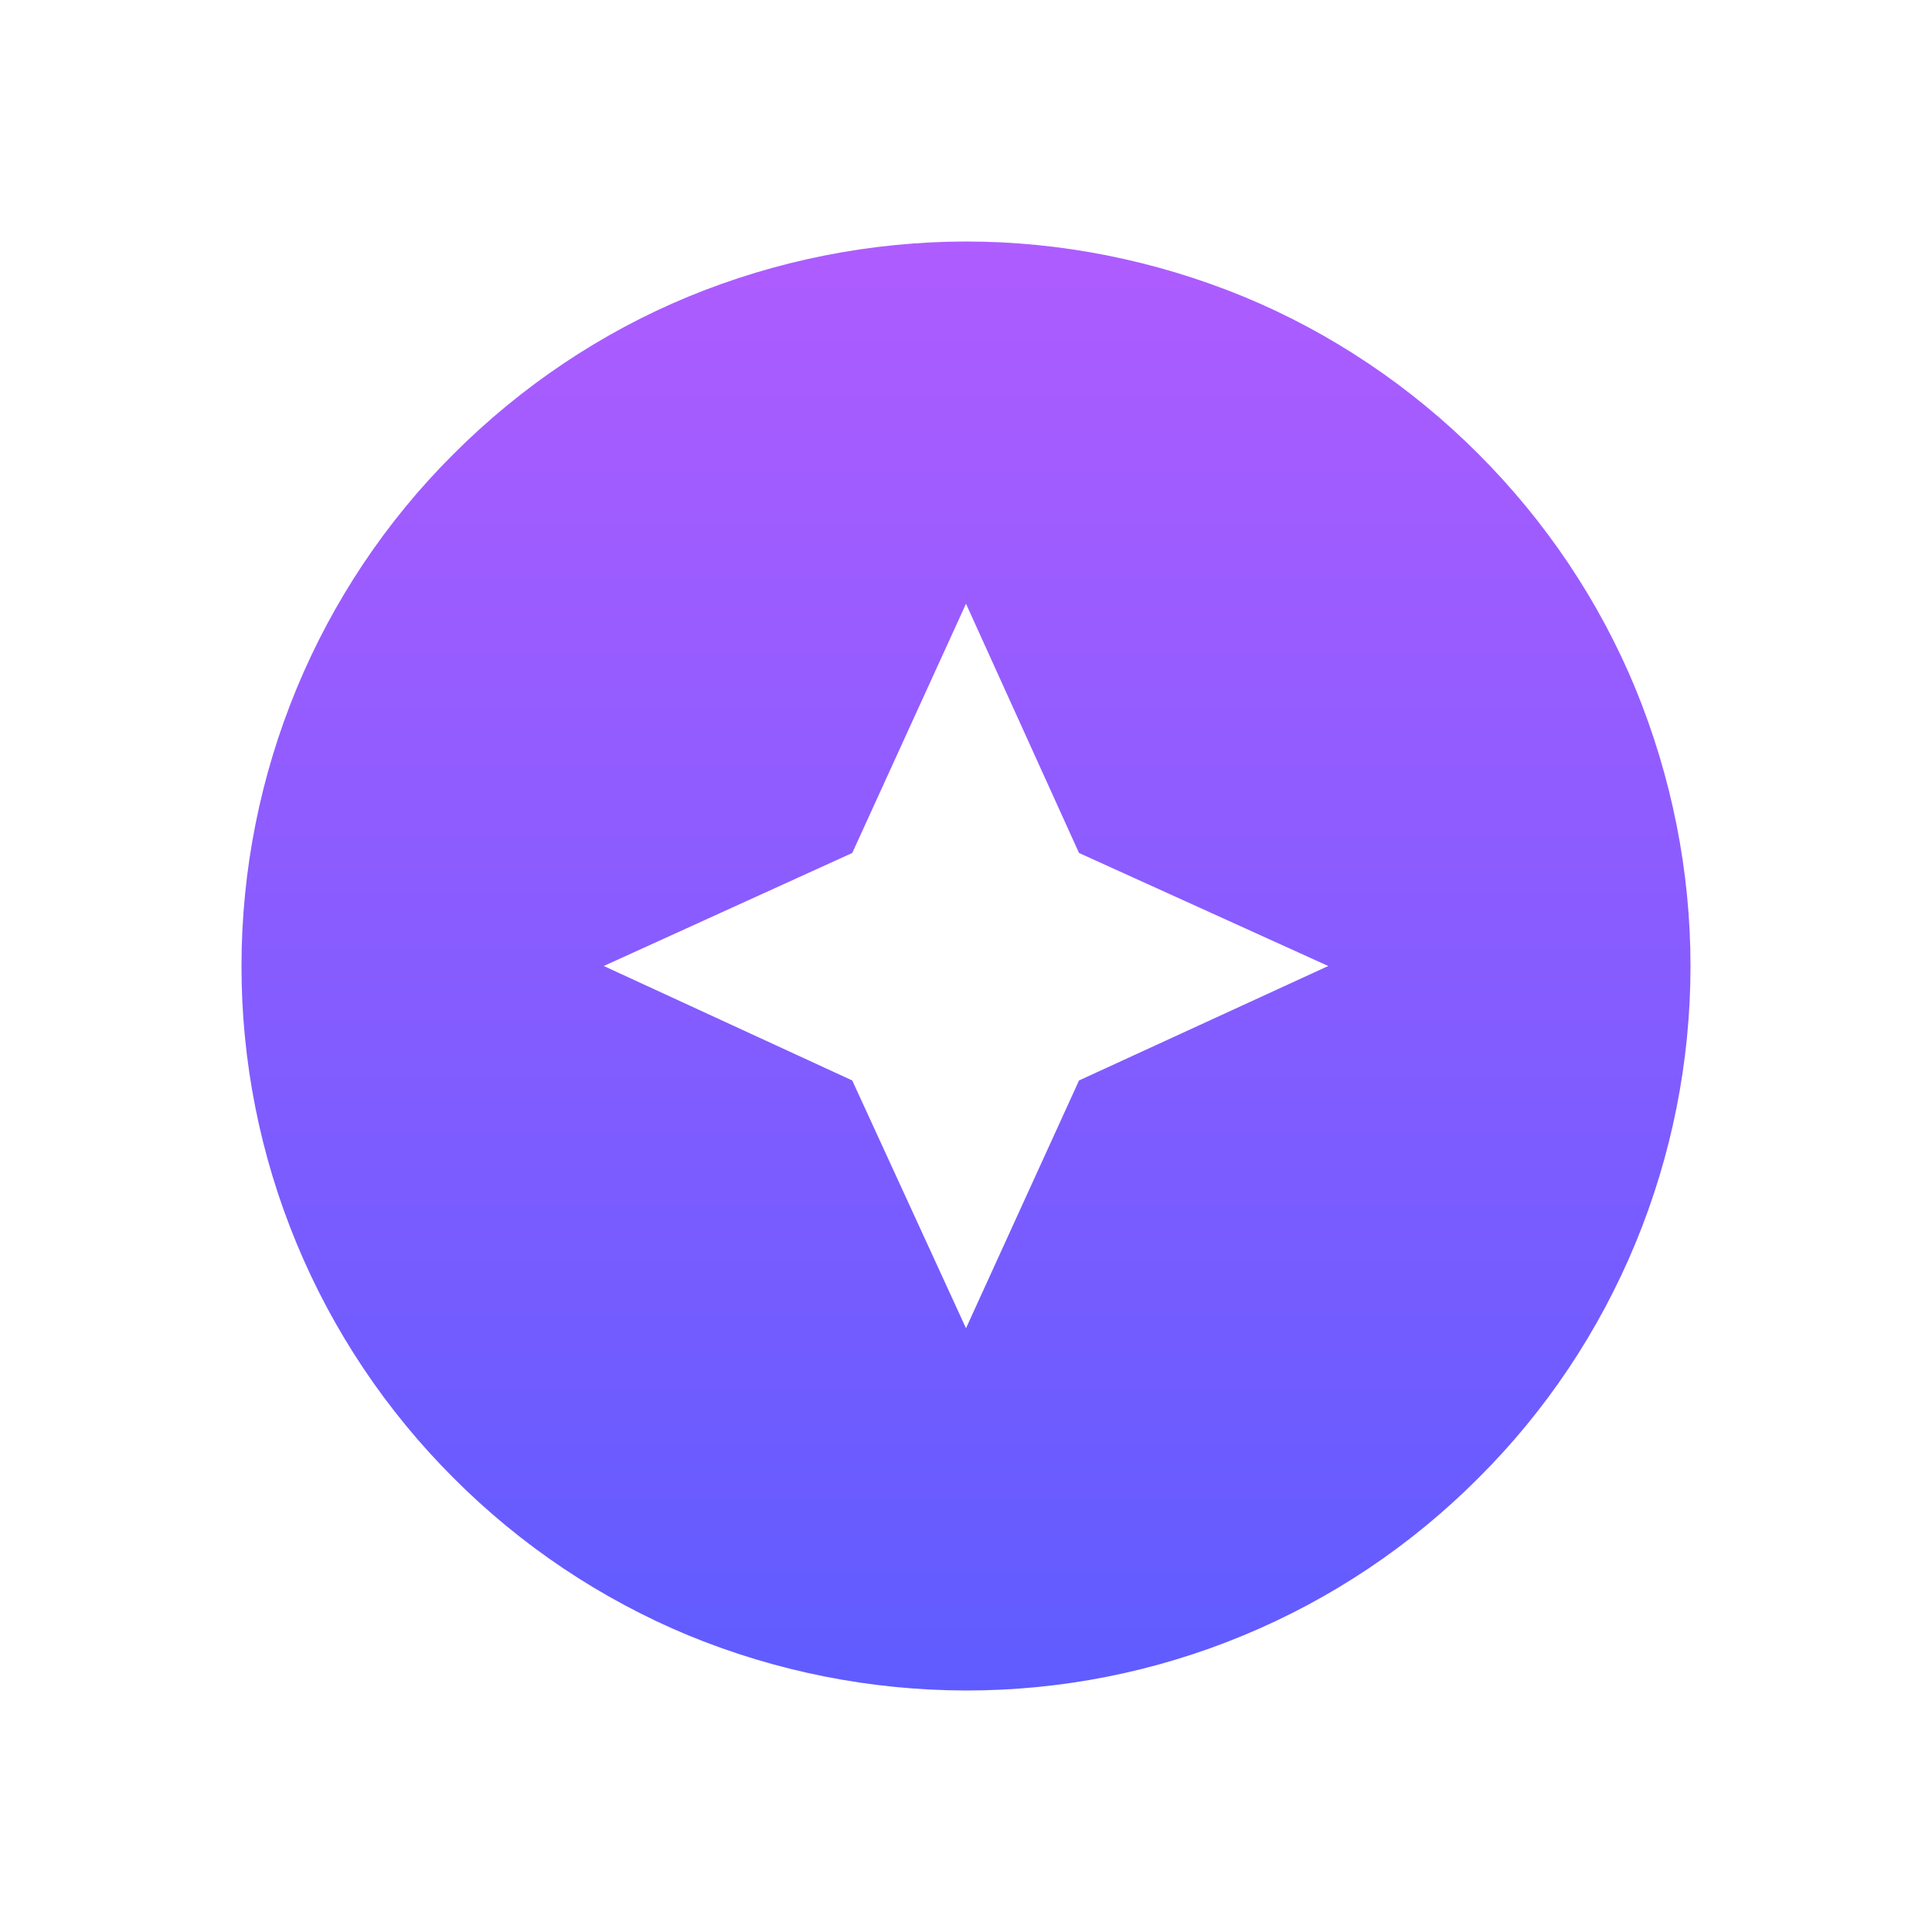 <svg width="24" height="24" viewBox="0 0 24 24" fill="none" xmlns="http://www.w3.org/2000/svg">
<path d="M8.553 3.684C9.647 3.234 10.818 3.002 12 3C13.179 3 14.349 3.234 15.447 3.684C16.536 4.134 17.526 4.8 18.363 5.637C19.2 6.474 19.866 7.464 20.316 8.553C20.766 9.651 21 10.821 21 12C21 14.385 20.055 16.68 18.363 18.363C17.528 19.2 16.537 19.864 15.445 20.316C14.353 20.769 13.182 21.001 12 21C10.818 20.998 9.647 20.766 8.553 20.316C7.462 19.863 6.471 19.199 5.637 18.363C4.8 17.528 4.136 16.537 3.684 15.445C3.231 14.353 2.999 13.182 3 12C3 9.615 3.945 7.32 5.637 5.637C6.474 4.8 7.464 4.134 8.553 3.684ZM12 16.5L13.404 13.422L16.5 12L13.404 10.596L12 7.5L10.587 10.596L7.5 12L10.587 13.422L12 16.5Z" fill="url(#paint0_linear_6180_1703)"/>
<defs>
<linearGradient id="paint0_linear_6180_1703" x1="12" y1="3" x2="12" y2="21" gradientUnits="userSpaceOnUse">
<stop stop-color="#AE5CFF"/>
<stop offset="1" stop-color="#5F5CFF"/>
</linearGradient>
</defs>
</svg>
